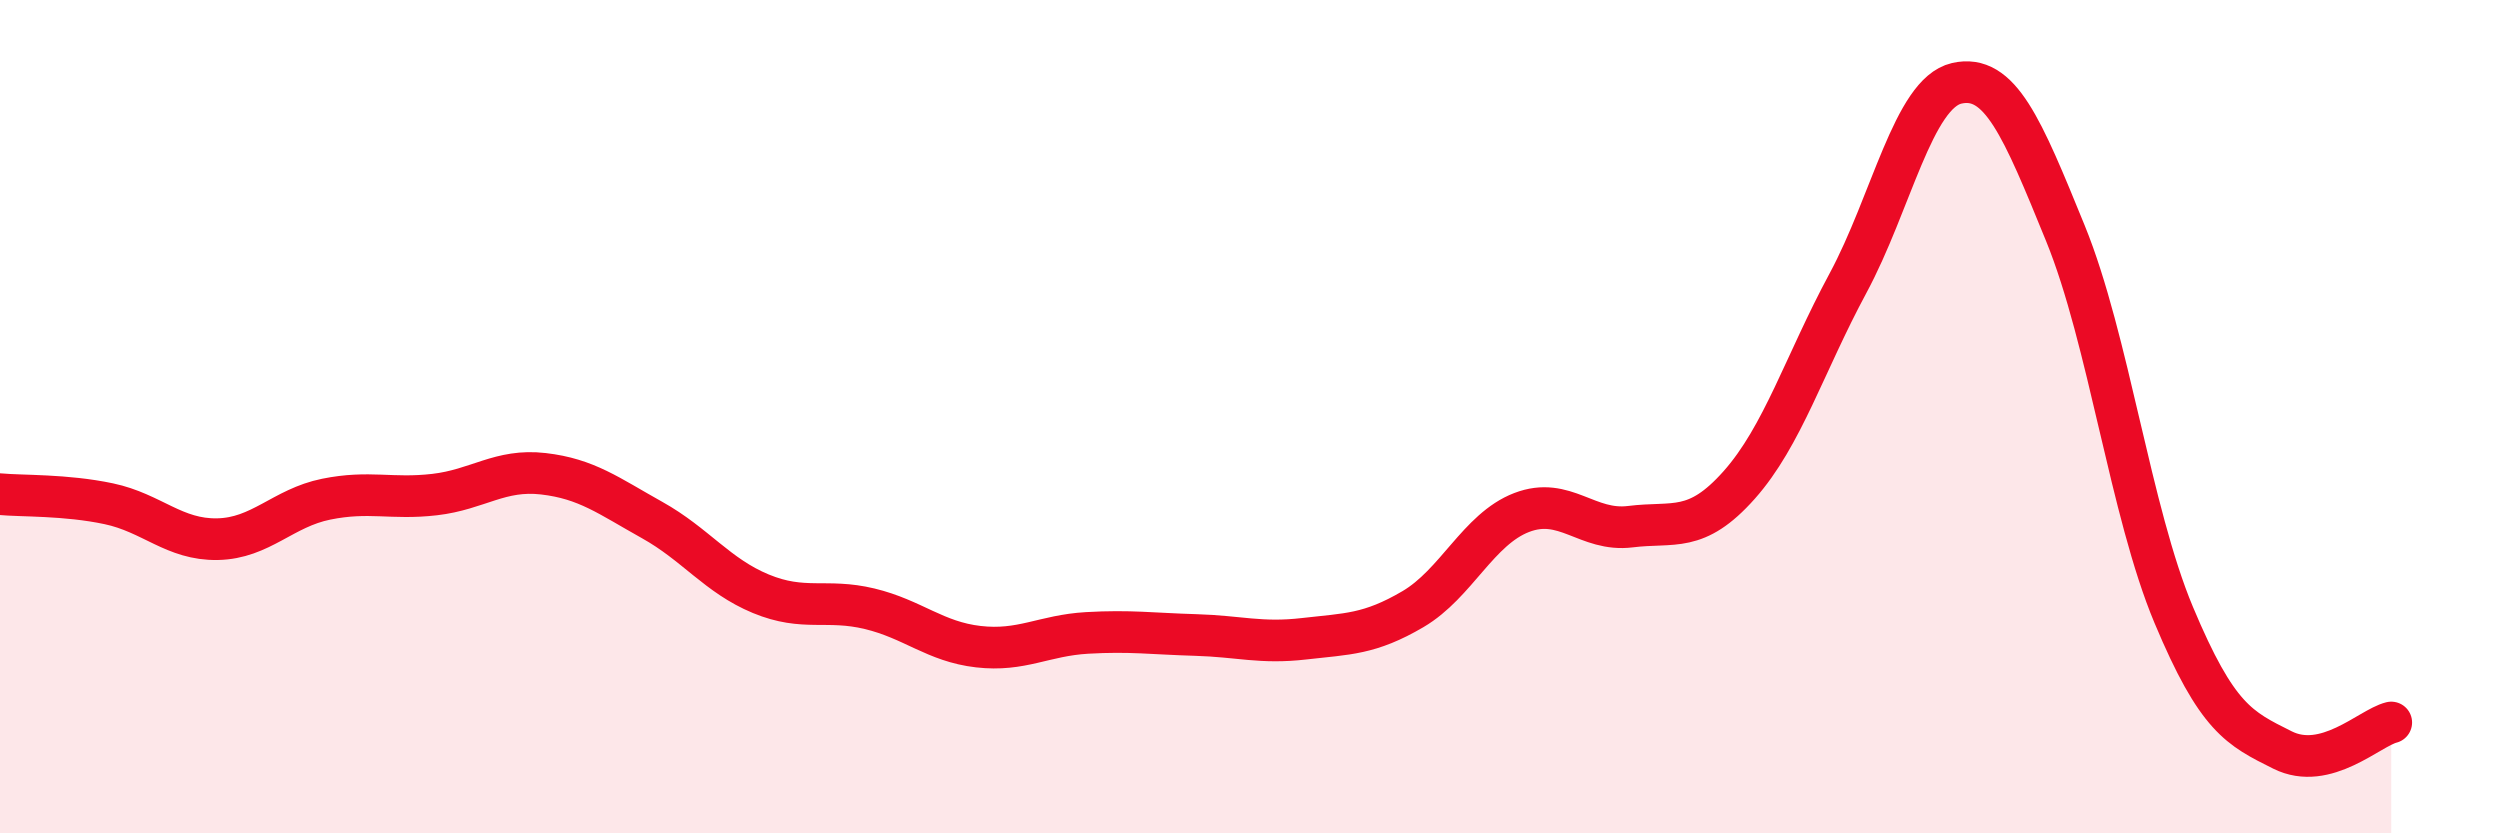 
    <svg width="60" height="20" viewBox="0 0 60 20" xmlns="http://www.w3.org/2000/svg">
      <path
        d="M 0,11.86 C 0.52,11.91 1.57,11.87 2.61,12.09 C 3.65,12.31 4.18,12.96 5.22,12.94 C 6.26,12.92 6.79,12.19 7.83,11.98 C 8.87,11.77 9.39,11.99 10.43,11.87 C 11.47,11.75 12,11.25 13.04,11.37 C 14.08,11.49 14.61,11.9 15.65,12.48 C 16.69,13.06 17.22,13.82 18.26,14.25 C 19.3,14.68 19.83,14.36 20.87,14.61 C 21.91,14.86 22.44,15.4 23.48,15.52 C 24.52,15.64 25.05,15.25 26.09,15.19 C 27.13,15.13 27.66,15.21 28.7,15.24 C 29.74,15.27 30.26,15.45 31.3,15.33 C 32.34,15.21 32.87,15.23 33.91,14.62 C 34.95,14.01 35.48,12.7 36.52,12.3 C 37.56,11.9 38.09,12.77 39.13,12.64 C 40.17,12.51 40.7,12.81 41.74,11.64 C 42.78,10.47 43.31,8.73 44.35,6.8 C 45.39,4.87 45.92,2.24 46.96,2 C 48,1.76 48.53,3.05 49.57,5.6 C 50.61,8.15 51.13,12.28 52.17,14.76 C 53.21,17.24 53.74,17.48 54.78,18 C 55.82,18.52 56.87,17.47 57.39,17.34L57.39 20L0 20Z"
        fill="#EB0A25"
        opacity="0.1"
        stroke-linecap="round"
        stroke-linejoin="round"
      />
      <path
        d="M 0,11.86 C 0.52,11.91 1.57,11.87 2.61,12.09 C 3.65,12.31 4.18,12.96 5.22,12.94 C 6.26,12.92 6.79,12.19 7.83,11.98 C 8.87,11.77 9.39,11.99 10.43,11.87 C 11.47,11.75 12,11.25 13.04,11.37 C 14.08,11.49 14.61,11.9 15.65,12.48 C 16.69,13.06 17.22,13.82 18.26,14.25 C 19.3,14.68 19.83,14.36 20.87,14.61 C 21.91,14.86 22.44,15.4 23.48,15.52 C 24.52,15.64 25.05,15.25 26.09,15.19 C 27.13,15.13 27.66,15.21 28.7,15.24 C 29.74,15.27 30.26,15.45 31.3,15.33 C 32.34,15.21 32.87,15.23 33.91,14.62 C 34.95,14.01 35.48,12.7 36.52,12.3 C 37.56,11.9 38.09,12.77 39.13,12.64 C 40.17,12.51 40.7,12.81 41.74,11.64 C 42.78,10.47 43.31,8.73 44.35,6.8 C 45.39,4.87 45.92,2.24 46.96,2 C 48,1.76 48.53,3.05 49.57,5.6 C 50.61,8.15 51.13,12.28 52.17,14.76 C 53.21,17.24 53.74,17.48 54.78,18 C 55.82,18.52 56.87,17.47 57.39,17.34"
        stroke="#EB0A25"
        stroke-width="1"
        fill="none"
        stroke-linecap="round"
        stroke-linejoin="round"
      />
    </svg>
  